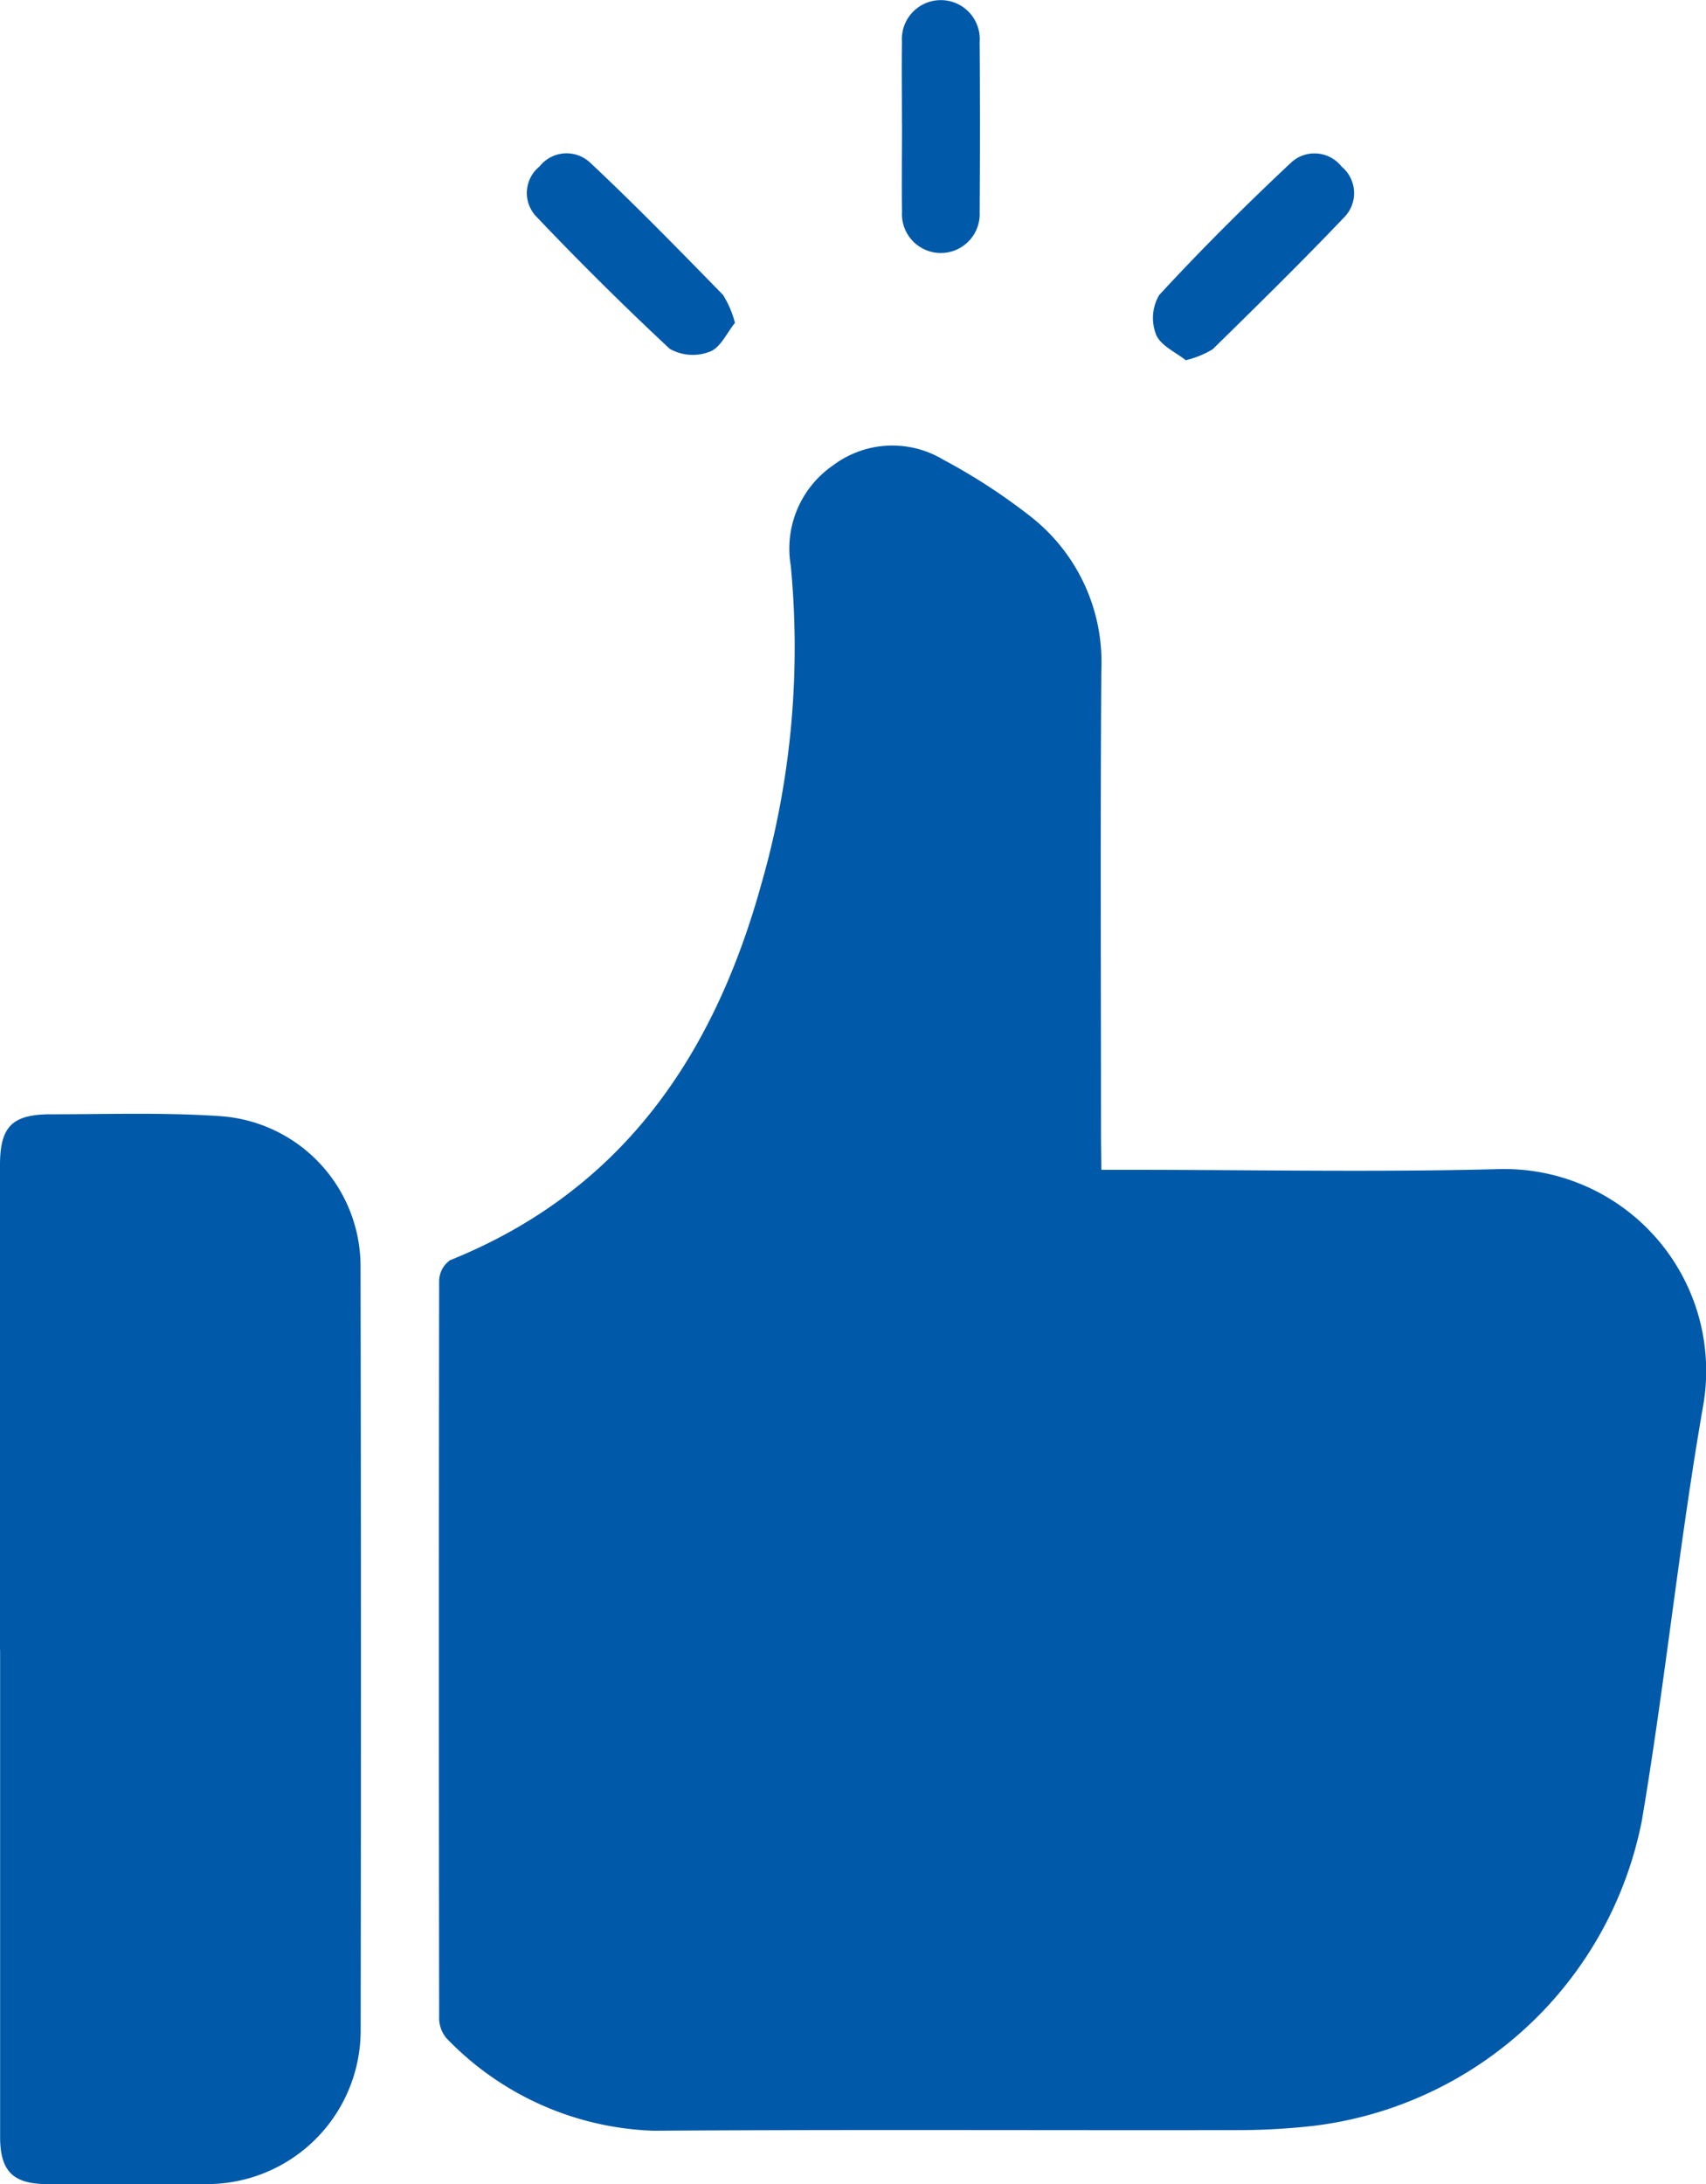 <svg xmlns="http://www.w3.org/2000/svg" width="29.749" height="38.082"><defs><clipPath id="a"><path fill="#0059a9" d="M0 0h29.749v38.082H0z"/></clipPath></defs><g clip-path="url(#a)" fill="#0059a9"><path d="M19.205 20.396h.514c2.138 0 4.278.044 6.415-.012a3.52 3.52 0 013.562 4.145c-.417 2.393-.66 4.816-1.065 7.211a6.651 6.651 0 01-5.726 5.325 11.683 11.683 0 01-1.269.074c-3.413.006-6.826-.012-10.239.011a5.248 5.248 0 01-3.618-1.62.559.559 0 01-.121-.376q-.009-6.416 0-12.831a.449.449 0 01.191-.351c3-1.208 4.6-3.564 5.431-6.571a14.92 14.92 0 00.509-5.541 1.762 1.762 0 01.736-1.745 1.721 1.721 0 011.924-.1 10.373 10.373 0 011.556 1.017 3.22 3.22 0 011.2 2.643c-.019 2.719-.006 5.438-.006 8.157zM0 28.767v-8.451c0-.672.21-.888.889-.888.977 0 1.956-.034 2.928.031a2.626 2.626 0 012.47 2.645q.013 6.645.002 13.292a2.679 2.679 0 01-2.707 2.684H.822c-.594 0-.819-.225-.82-.819v-8.494M12.815 5.631c-.14.171-.251.431-.436.5a.817.817 0 01-.7-.049 54.727 54.727 0 01-2.321-2.3.594.594 0 01.05-.879.6.6 0 01.882-.068c.795.746 1.556 1.527 2.318 2.307a1.734 1.734 0 01.209.492m7.859.646c-.167-.135-.433-.25-.515-.443a.792.792 0 01.053-.693c.738-.8 1.508-1.566 2.3-2.309a.6.6 0 01.88.069.6.6 0 01.053.877c-.749.787-1.526 1.548-2.3 2.308a1.628 1.628 0 01-.468.191m-4.951-4.115c0-.481-.006-.962 0-1.443a.679.679 0 111.355.008q.01 1.485 0 2.97a.678.678 0 11-1.354-.007c-.007-.509 0-1.019 0-1.528"/></g></svg>
